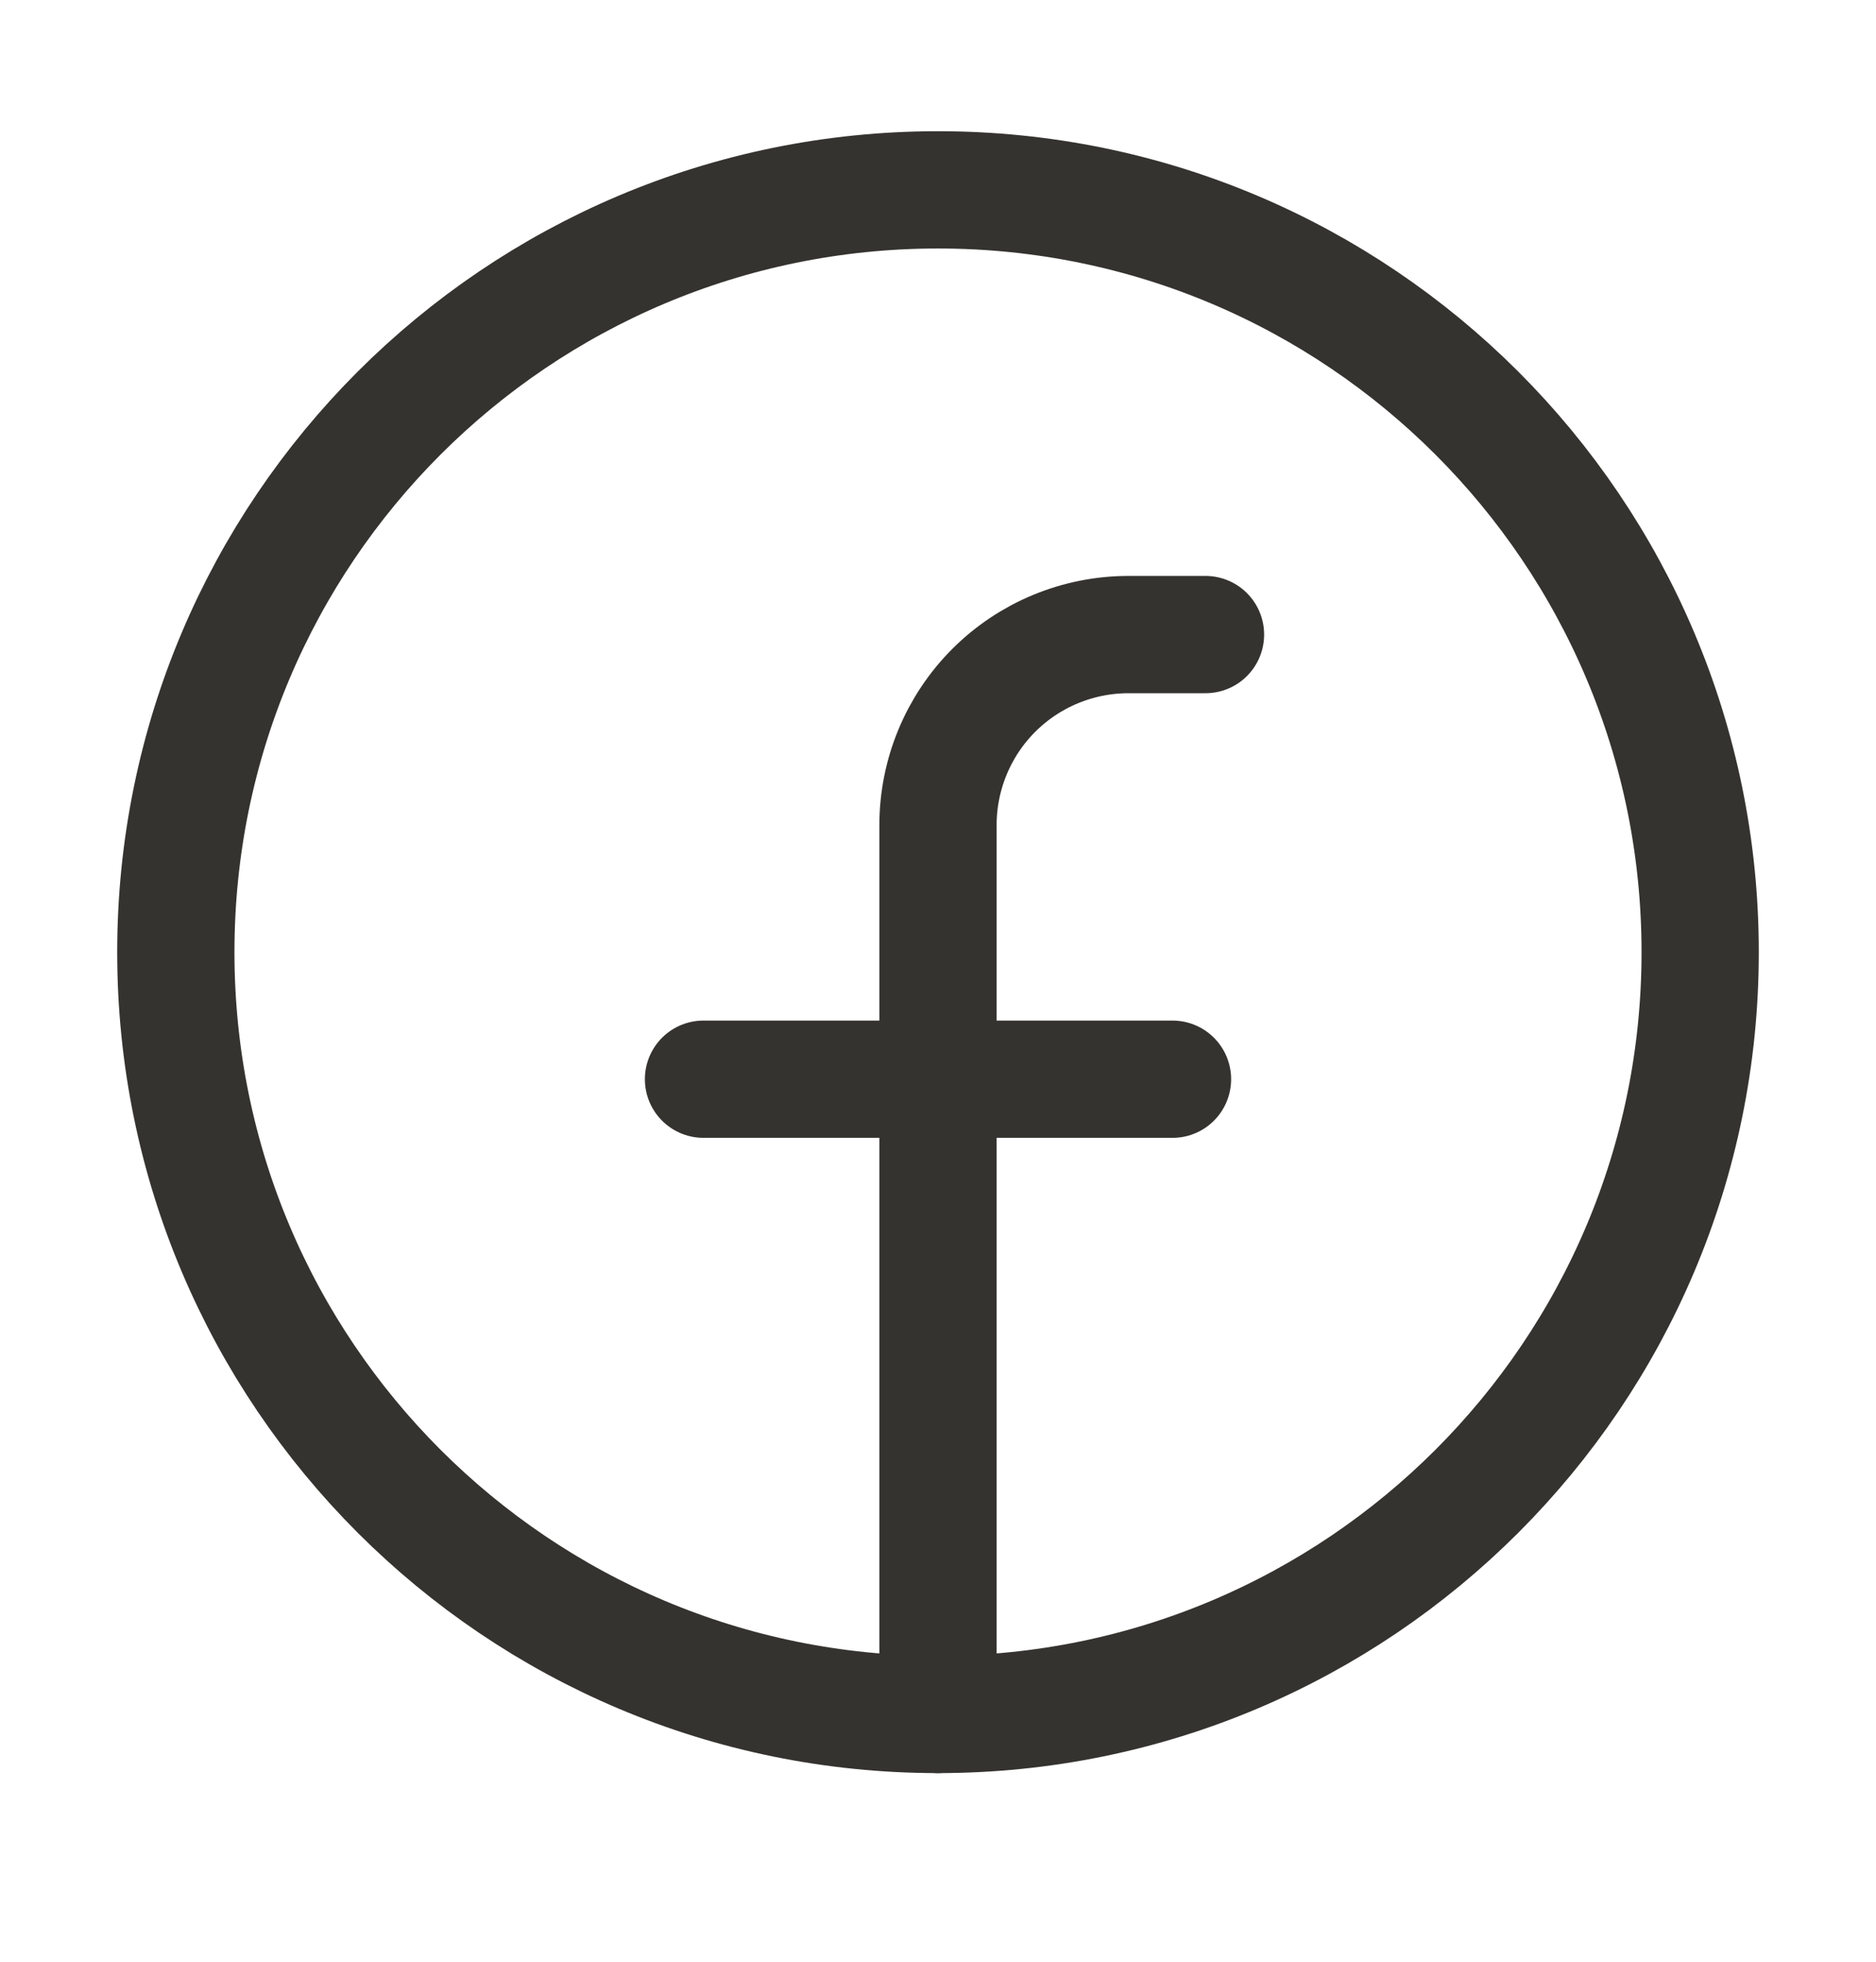 <svg width="22" height="23" viewBox="0 0 22 23" fill="none" xmlns="http://www.w3.org/2000/svg">
<path d="M11 20.101C15.936 20.101 19.938 16.1 19.938 11.164C19.938 6.228 15.936 2.226 11 2.226C6.064 2.226 2.062 6.228 2.062 11.164C2.062 16.1 6.064 20.101 11 20.101Z" stroke="#35332F" stroke-width="1.375" stroke-linecap="round" stroke-linejoin="round"/>
<path d="M14.137 7.44H13.234C12.642 7.44 12.073 7.675 11.654 8.094C11.235 8.513 11 9.082 11 9.674V20.101" stroke="#35332F" stroke-width="1.375" stroke-linecap="round" stroke-linejoin="round"/>
<path d="M8.25 12.653L13.75 12.653" stroke="#35332F" stroke-width="1.375" stroke-linecap="round" stroke-linejoin="round"/>
</svg>
